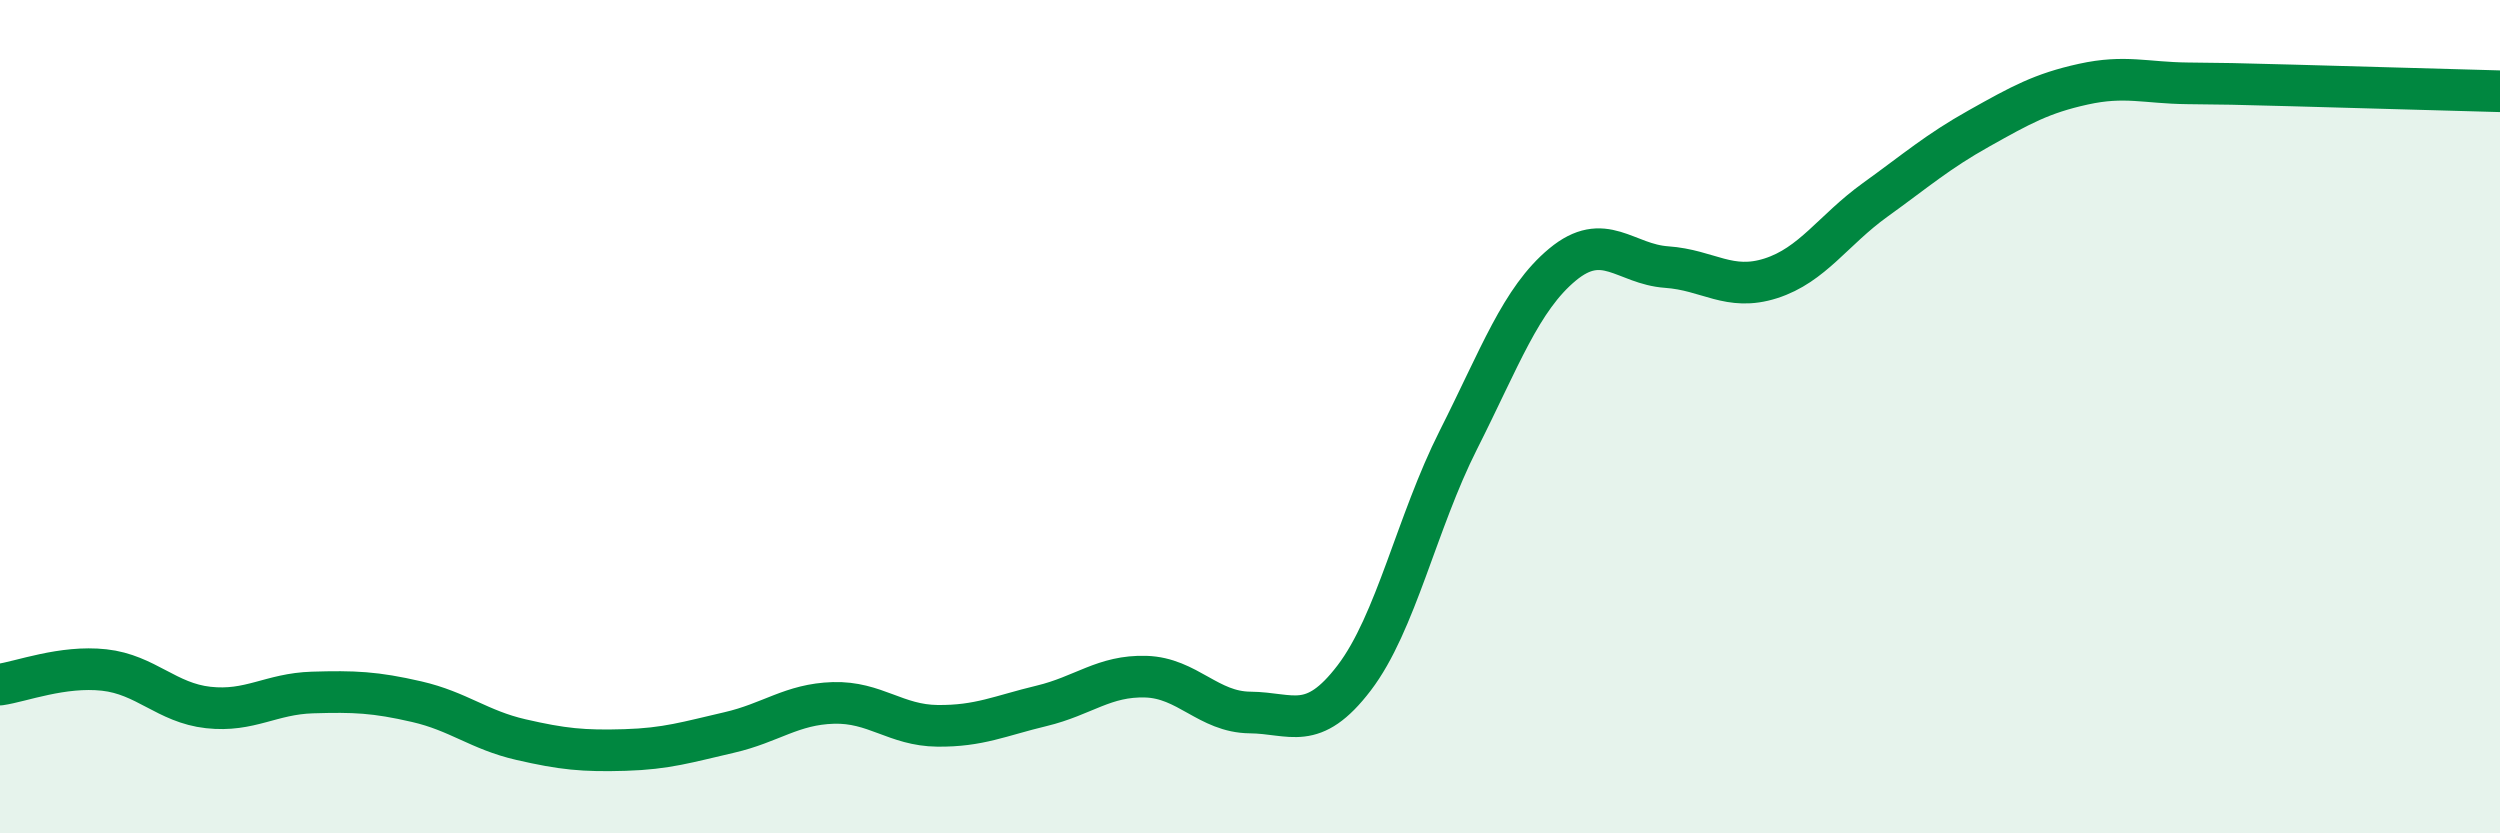 
    <svg width="60" height="20" viewBox="0 0 60 20" xmlns="http://www.w3.org/2000/svg">
      <path
        d="M 0,16.43 C 0.5,16.36 1.5,15.97 2.5,16.08 C 3.5,16.19 4,16.87 5,16.98 C 6,17.09 6.5,16.65 7.5,16.62 C 8.5,16.59 9,16.61 10,16.84 C 11,17.07 11.5,17.52 12.5,17.75 C 13.5,17.98 14,18.03 15,18 C 16,17.97 16.5,17.81 17.5,17.58 C 18.5,17.35 19,16.9 20,16.87 C 21,16.84 21.5,17.41 22.5,17.42 C 23.5,17.43 24,17.18 25,16.94 C 26,16.7 26.5,16.21 27.5,16.24 C 28.5,16.27 29,17.09 30,17.1 C 31,17.11 31.5,17.58 32.5,16.27 C 33.5,14.96 34,12.54 35,10.56 C 36,8.58 36.5,7.18 37.5,6.35 C 38.5,5.52 39,6.34 40,6.41 C 41,6.48 41.5,7 42.5,6.68 C 43.5,6.36 44,5.52 45,4.8 C 46,4.08 46.5,3.64 47.5,3.08 C 48.5,2.52 49,2.24 50,2.02 C 51,1.8 51.5,1.99 52.5,2 C 53.5,2.01 53.5,2.01 55,2.05 C 56.5,2.09 59,2.16 60,2.19L60 20L0 20Z"
        fill="#008740"
        opacity="0.1"
        stroke-linecap="round"
        stroke-linejoin="round"
      />
      <path
        d="M 0,16.43 C 0.5,16.36 1.5,15.97 2.5,16.08 C 3.5,16.19 4,16.87 5,16.98 C 6,17.09 6.5,16.65 7.5,16.62 C 8.5,16.59 9,16.61 10,16.84 C 11,17.07 11.5,17.52 12.5,17.75 C 13.5,17.98 14,18.03 15,18 C 16,17.97 16.5,17.81 17.5,17.58 C 18.5,17.35 19,16.9 20,16.87 C 21,16.84 21.5,17.41 22.5,17.42 C 23.5,17.43 24,17.18 25,16.94 C 26,16.7 26.5,16.21 27.5,16.24 C 28.5,16.27 29,17.09 30,17.1 C 31,17.11 31.5,17.58 32.5,16.27 C 33.5,14.96 34,12.54 35,10.56 C 36,8.58 36.5,7.18 37.5,6.35 C 38.5,5.52 39,6.34 40,6.41 C 41,6.48 41.5,7 42.5,6.68 C 43.5,6.36 44,5.52 45,4.8 C 46,4.08 46.5,3.64 47.5,3.08 C 48.5,2.52 49,2.24 50,2.02 C 51,1.8 51.5,1.99 52.5,2 C 53.5,2.01 53.5,2.01 55,2.05 C 56.5,2.09 59,2.16 60,2.19"
        stroke="#008740"
        stroke-width="1"
        fill="none"
        stroke-linecap="round"
        stroke-linejoin="round"
      />
    </svg>
  